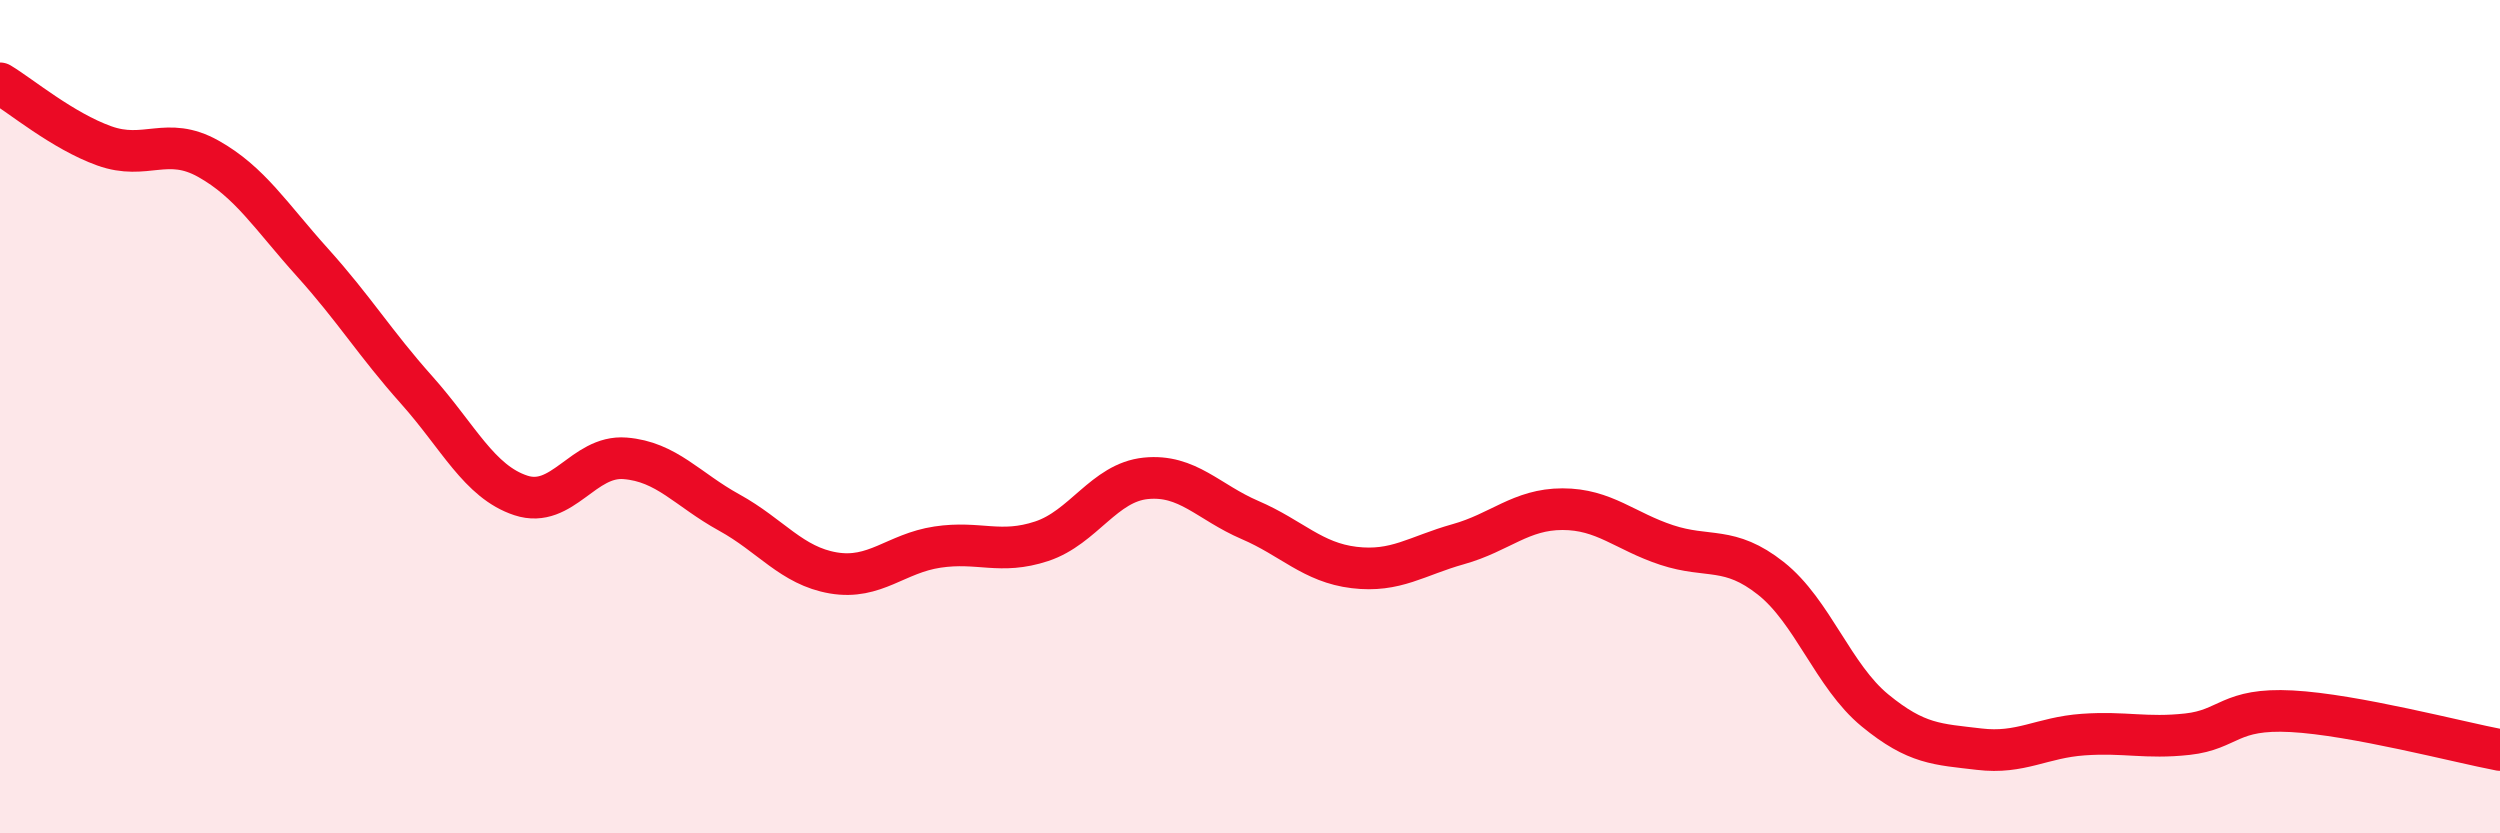 
    <svg width="60" height="20" viewBox="0 0 60 20" xmlns="http://www.w3.org/2000/svg">
      <path
        d="M 0,2 C 0.5,2.3 1.5,3.14 2.5,3.5 C 3.5,3.86 4,3.25 5,3.81 C 6,4.37 6.5,5.19 7.5,6.3 C 8.5,7.41 9,8.24 10,9.36 C 11,10.48 11.5,11.56 12.5,11.89 C 13.5,12.22 14,10.92 15,11 C 16,11.08 16.5,11.75 17.5,12.3 C 18.5,12.85 19,13.58 20,13.75 C 21,13.92 21.5,13.28 22.5,13.13 C 23.5,12.98 24,13.32 25,12.99 C 26,12.66 26.5,11.58 27.5,11.48 C 28.5,11.38 29,12.05 30,12.48 C 31,12.91 31.5,13.5 32.5,13.62 C 33.5,13.74 34,13.34 35,13.06 C 36,12.78 36.5,12.22 37.5,12.22 C 38.5,12.22 39,12.75 40,13.08 C 41,13.41 41.5,13.09 42.5,13.88 C 43.5,14.67 44,16.23 45,17.05 C 46,17.87 46.5,17.86 47.5,17.98 C 48.5,18.1 49,17.7 50,17.63 C 51,17.56 51.5,17.73 52.5,17.62 C 53.5,17.51 53.5,16.99 55,17.07 C 56.5,17.15 59,17.81 60,18L60 20L0 20Z"
        fill="#EB0A25"
        opacity="0.1"
        stroke-linecap="round"
        stroke-linejoin="round"
      />
      <path
        d="M 0,2 C 0.5,2.3 1.5,3.14 2.5,3.5 C 3.5,3.86 4,3.25 5,3.81 C 6,4.37 6.5,5.19 7.5,6.3 C 8.5,7.41 9,8.24 10,9.36 C 11,10.48 11.5,11.56 12.5,11.89 C 13.5,12.22 14,10.92 15,11 C 16,11.08 16.5,11.75 17.5,12.3 C 18.5,12.85 19,13.58 20,13.75 C 21,13.92 21.5,13.28 22.5,13.13 C 23.5,12.98 24,13.32 25,12.99 C 26,12.66 26.5,11.58 27.5,11.48 C 28.5,11.38 29,12.05 30,12.48 C 31,12.91 31.5,13.5 32.5,13.62 C 33.5,13.74 34,13.34 35,13.06 C 36,12.78 36.5,12.22 37.5,12.22 C 38.5,12.22 39,12.75 40,13.08 C 41,13.41 41.5,13.09 42.5,13.88 C 43.5,14.67 44,16.23 45,17.05 C 46,17.87 46.5,17.86 47.5,17.98 C 48.5,18.1 49,17.7 50,17.63 C 51,17.56 51.5,17.73 52.5,17.62 C 53.5,17.51 53.5,16.99 55,17.07 C 56.5,17.15 59,17.81 60,18"
        stroke="#EB0A25"
        stroke-width="1"
        fill="none"
        stroke-linecap="round"
        stroke-linejoin="round"
      />
    </svg>
  